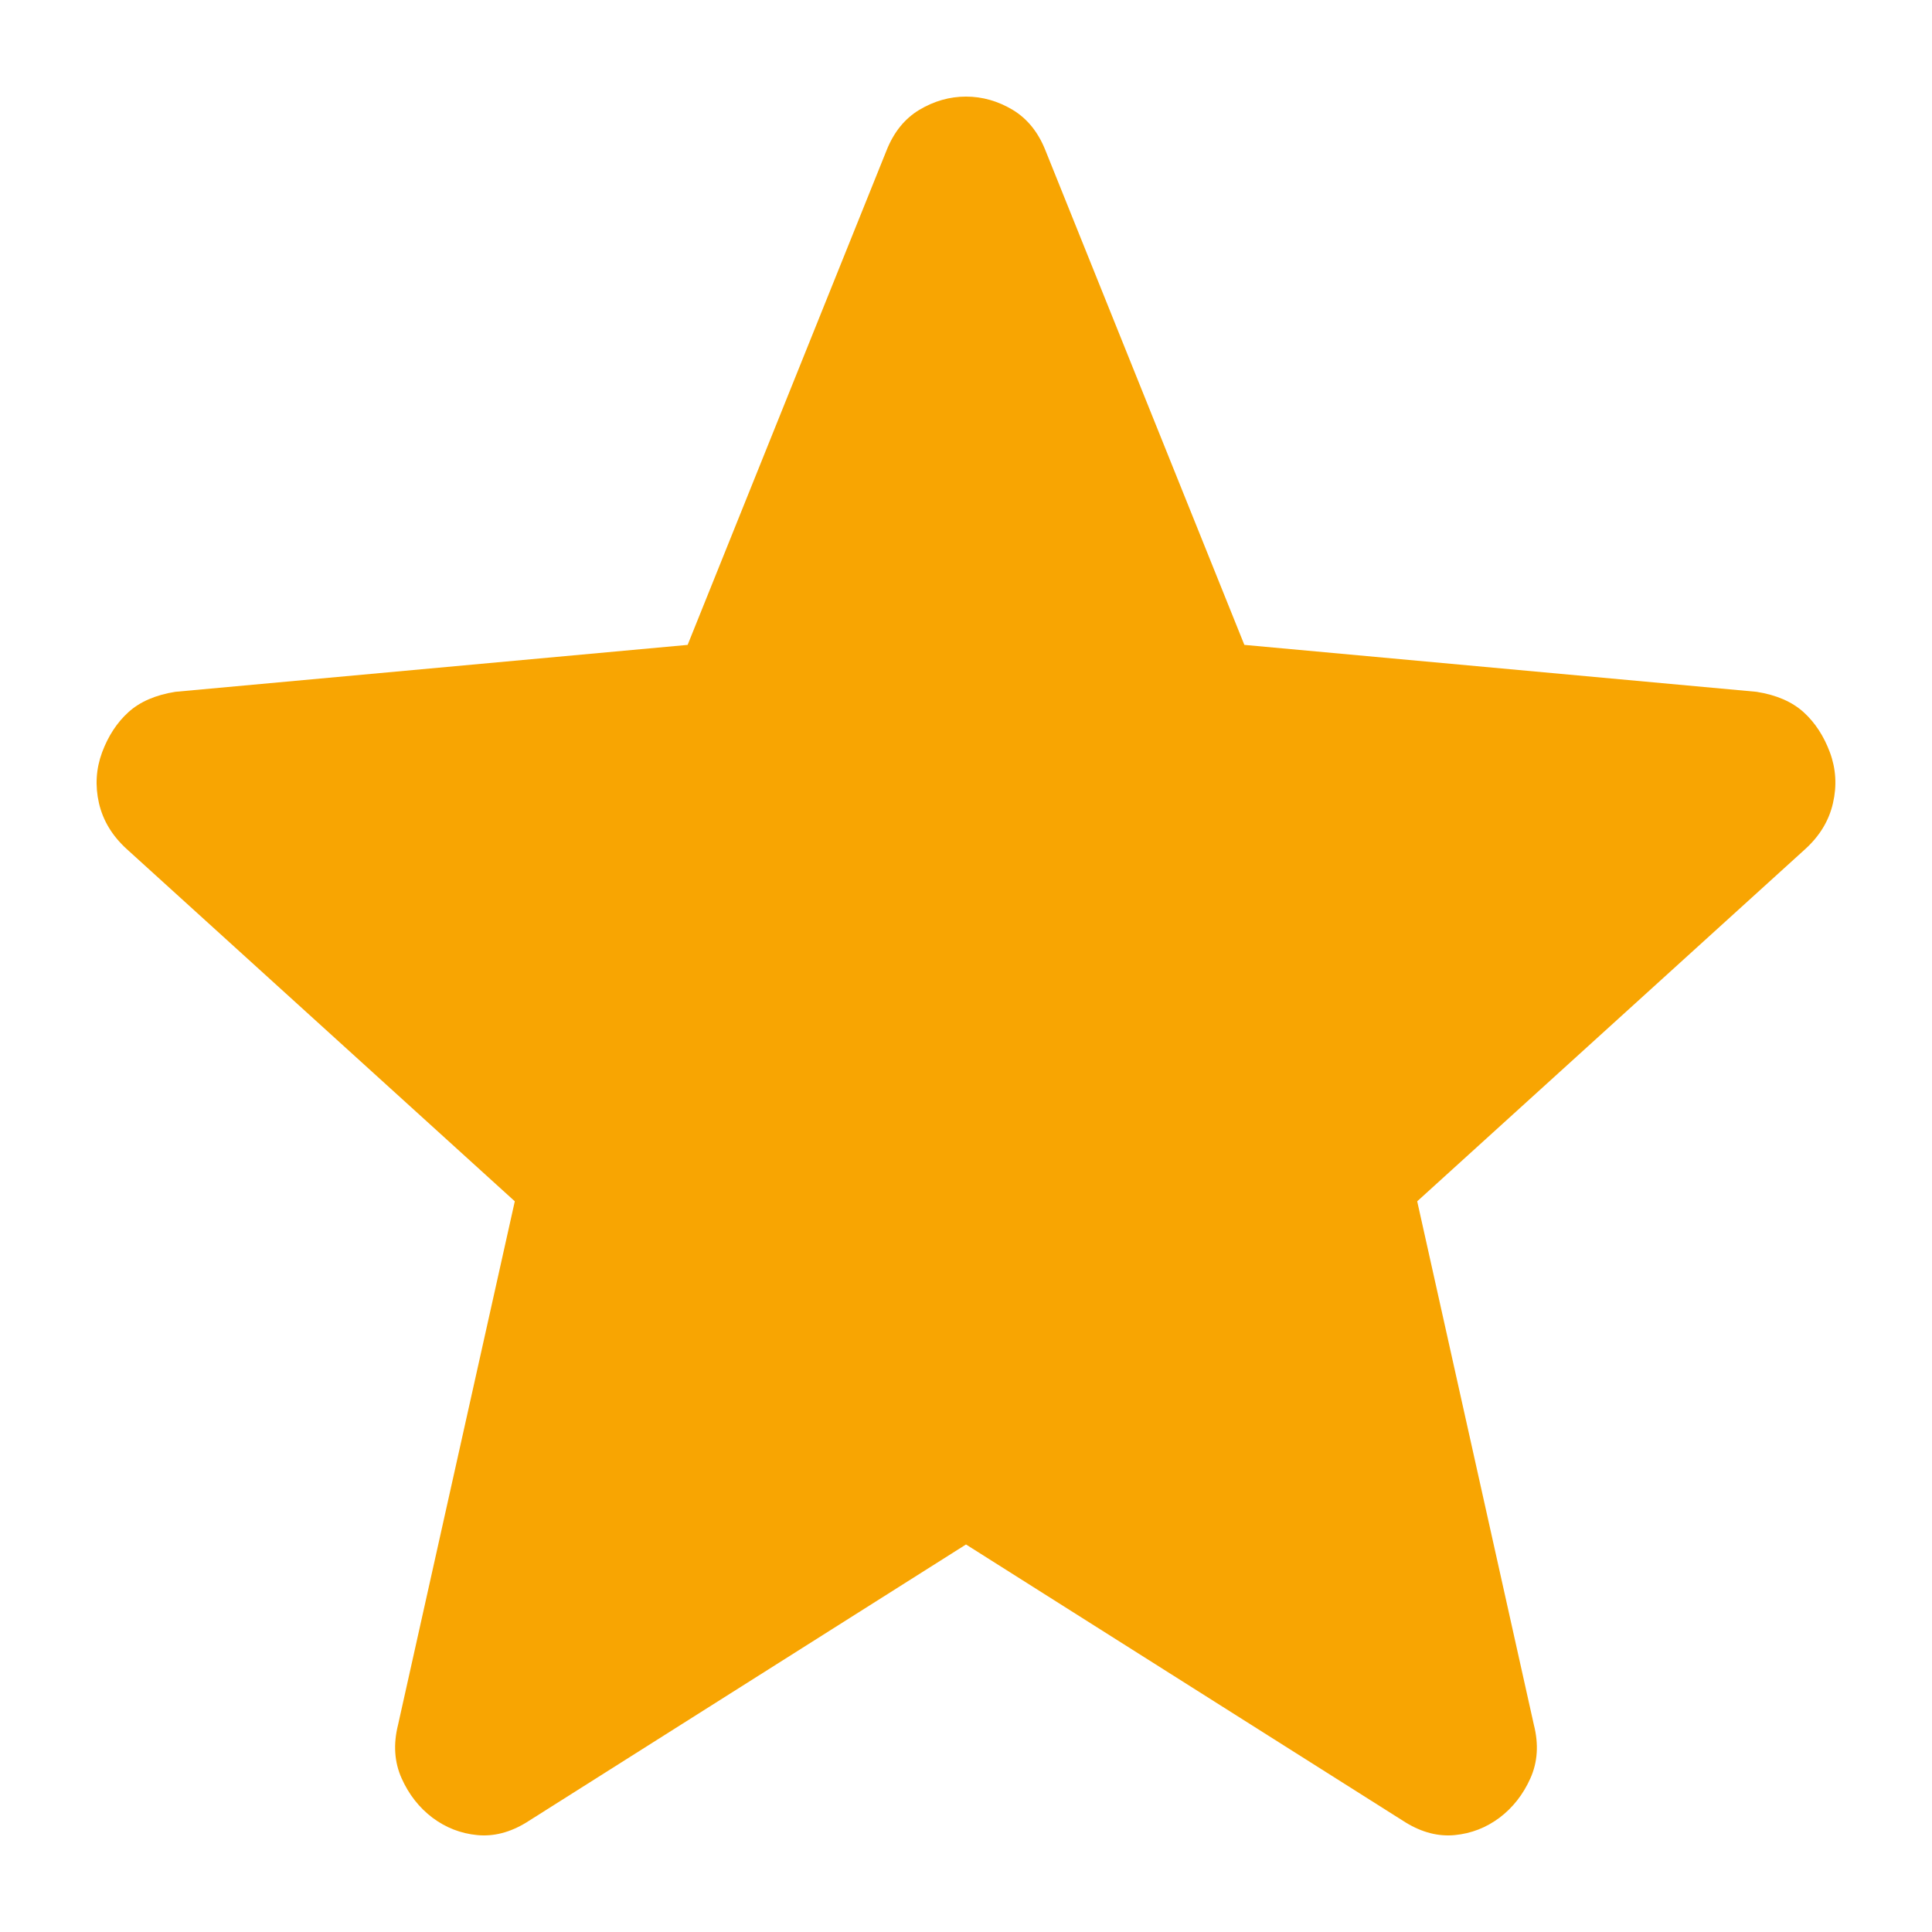 <svg width="24" height="24" viewBox="0 0 24 24" fill="none" xmlns="http://www.w3.org/2000/svg">
<mask id="mask0_502_4932" style="mask-type:alpha" maskUnits="userSpaceOnUse" x="0" y="0" width="24" height="24">
<rect width="24" height="24" fill="#D9D9D9"/>
</mask>
<g mask="url(#mask0_502_4932)">
<path d="M12 19.186L6.539 22.639C6.335 22.764 6.131 22.816 5.927 22.796C5.723 22.776 5.538 22.704 5.372 22.58C5.207 22.455 5.079 22.292 4.989 22.091C4.899 21.89 4.884 21.668 4.945 21.425L6.395 14.923L1.574 10.547C1.394 10.383 1.279 10.193 1.229 9.976C1.18 9.76 1.193 9.55 1.268 9.347C1.344 9.143 1.453 8.976 1.595 8.847C1.737 8.718 1.932 8.633 2.178 8.594L8.542 8.011L11.012 1.871C11.102 1.643 11.238 1.474 11.421 1.364C11.604 1.255 11.797 1.2 12 1.2C12.203 1.2 12.396 1.255 12.579 1.364C12.762 1.474 12.898 1.643 12.988 1.871L15.458 8.011L21.821 8.594C22.068 8.633 22.262 8.718 22.405 8.847C22.547 8.976 22.656 9.143 22.732 9.347C22.807 9.55 22.82 9.76 22.77 9.976C22.721 10.193 22.606 10.383 22.426 10.547L17.605 14.923L19.054 21.425C19.116 21.668 19.101 21.89 19.011 22.091C18.921 22.292 18.793 22.455 18.628 22.58C18.462 22.704 18.277 22.776 18.073 22.796C17.869 22.816 17.665 22.764 17.461 22.639L12 19.186Z" fill="#F8A502"/>
</g>
</svg>
